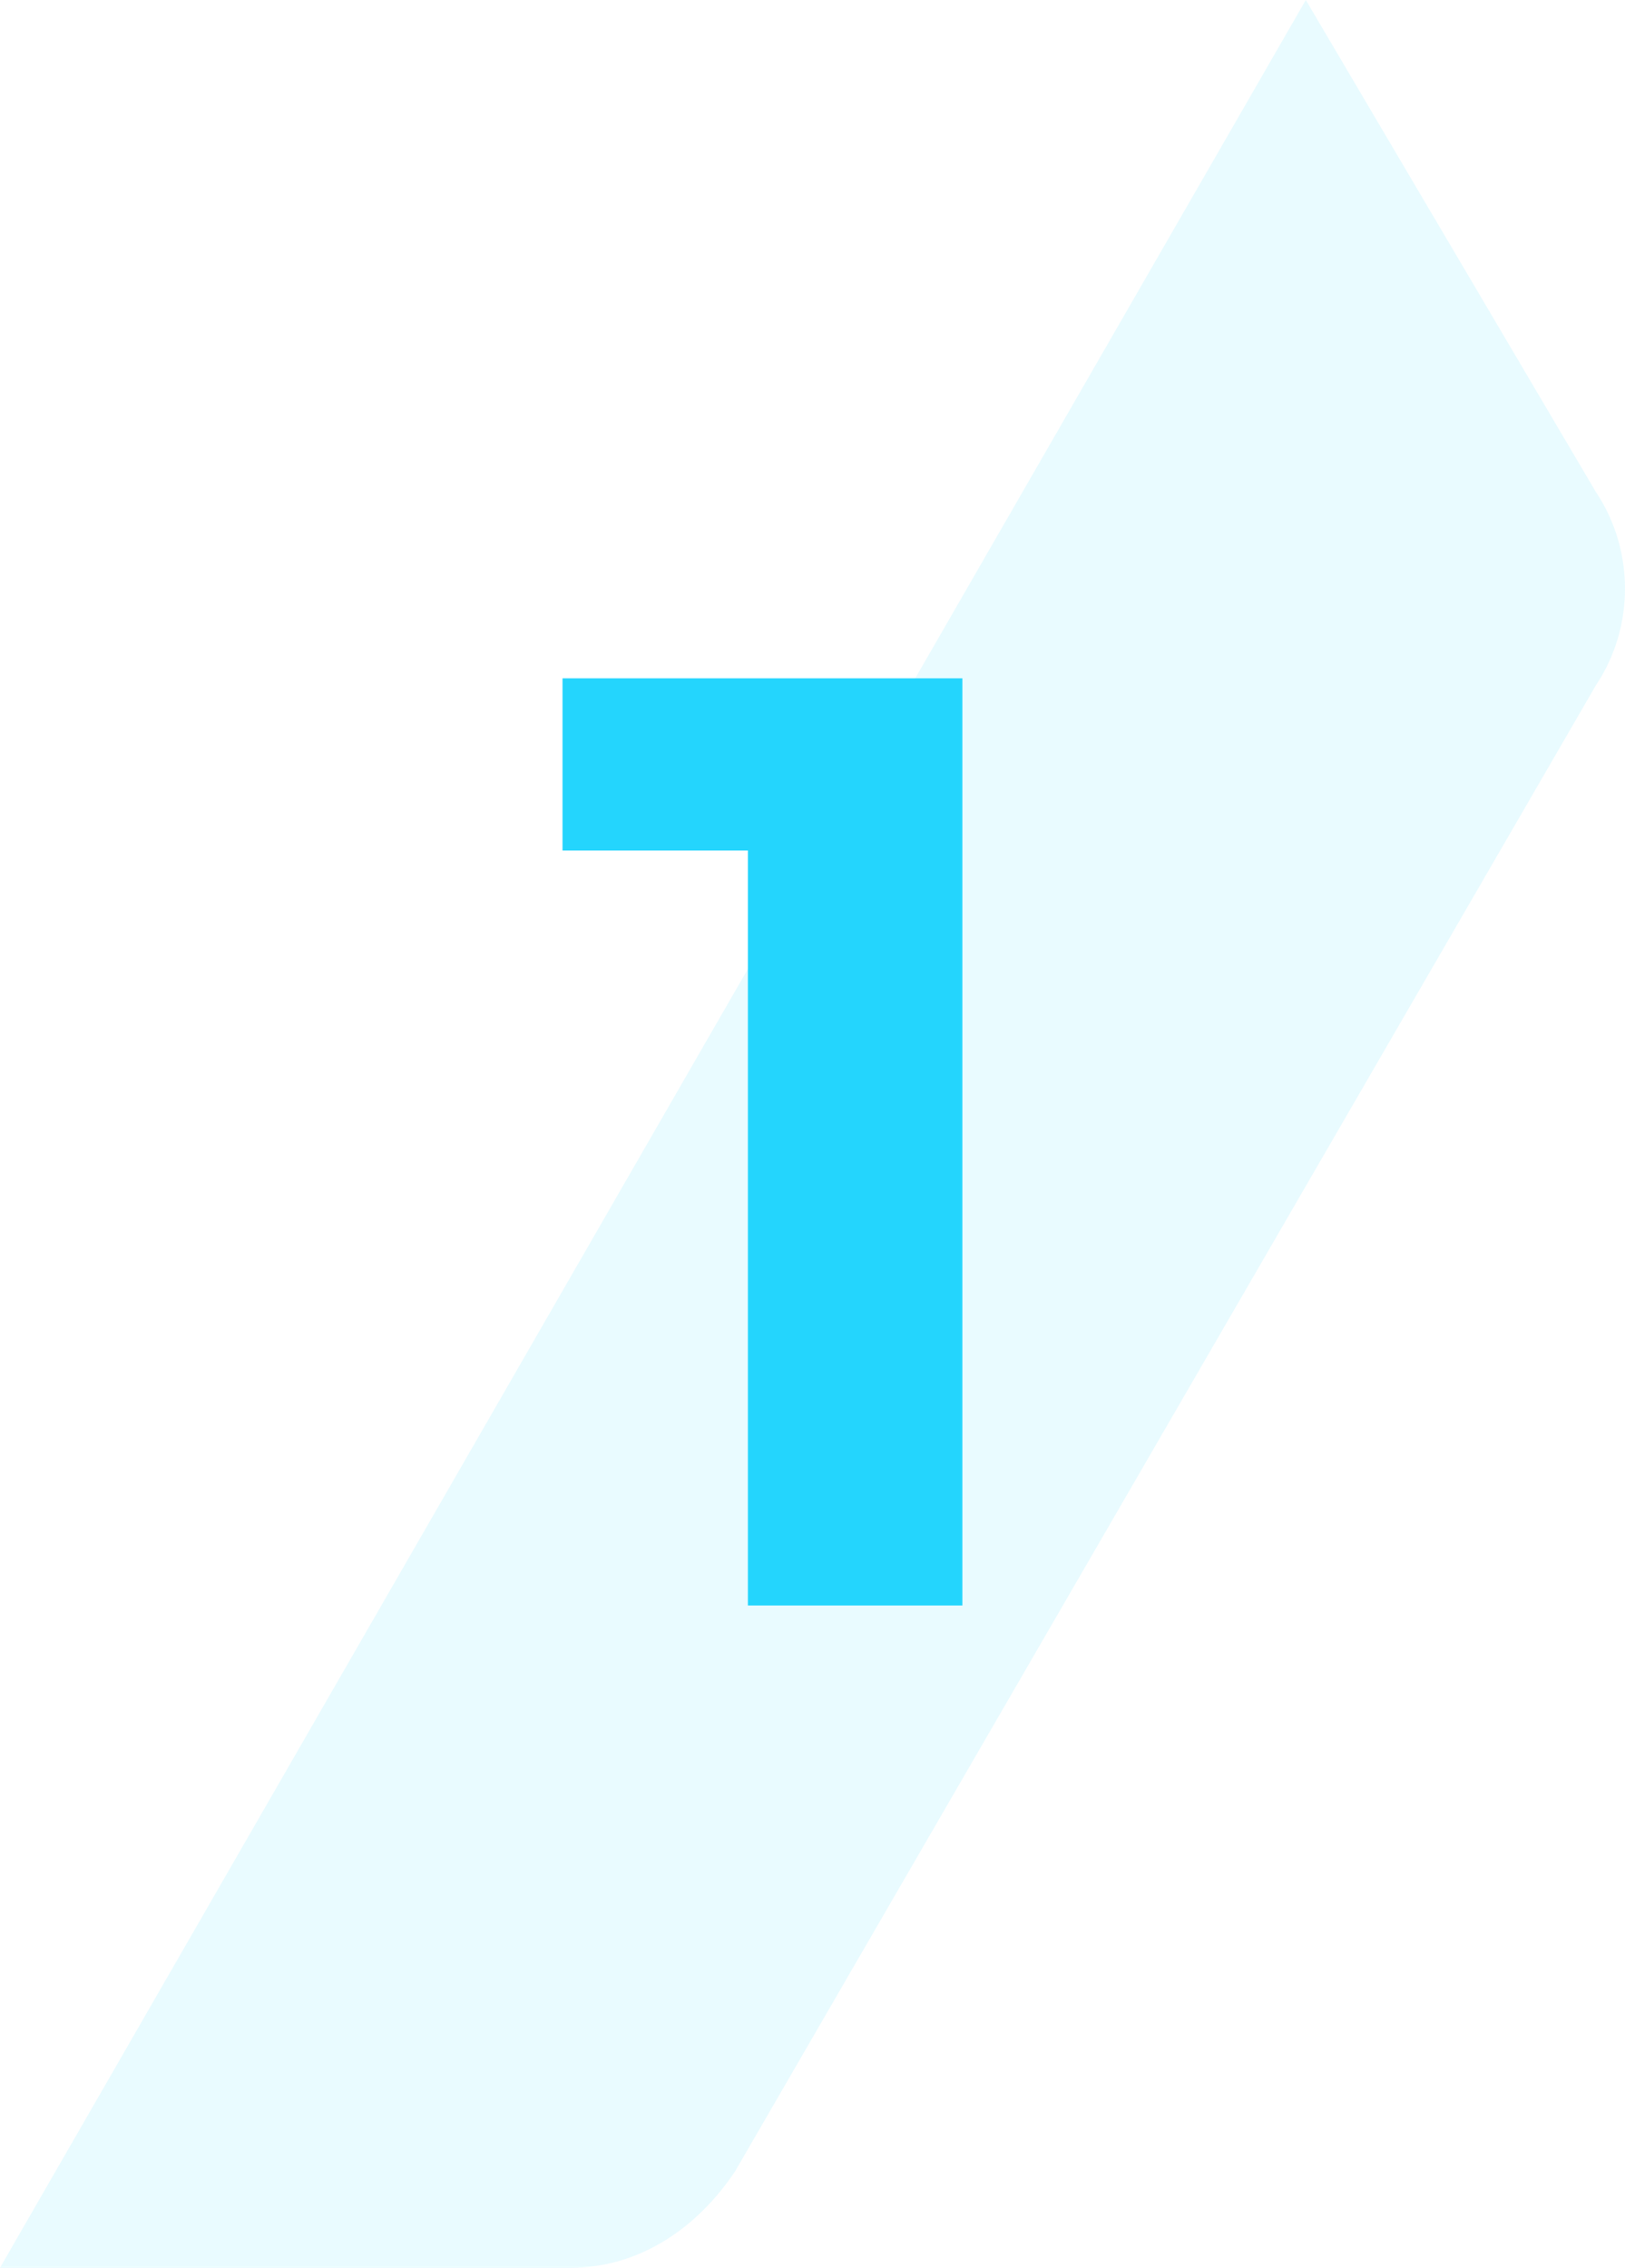 <svg width="162" height="226" viewBox="0 0 162 226" fill="none" xmlns="http://www.w3.org/2000/svg">
<path d="M130.179 0L159.107 49.047C162.964 54.817 162.964 62.511 159.107 68.281L73.286 216.383C69.429 222.153 63.643 226 56.893 226H0L130.179 0Z" fill="#24D5FD" fill-opacity="0.1"/>
<path d="M74.558 160V75.52L83.798 84.76H56.078V67.6H95.942V160H74.558Z" fill="#24D5FD"/>
</svg>
